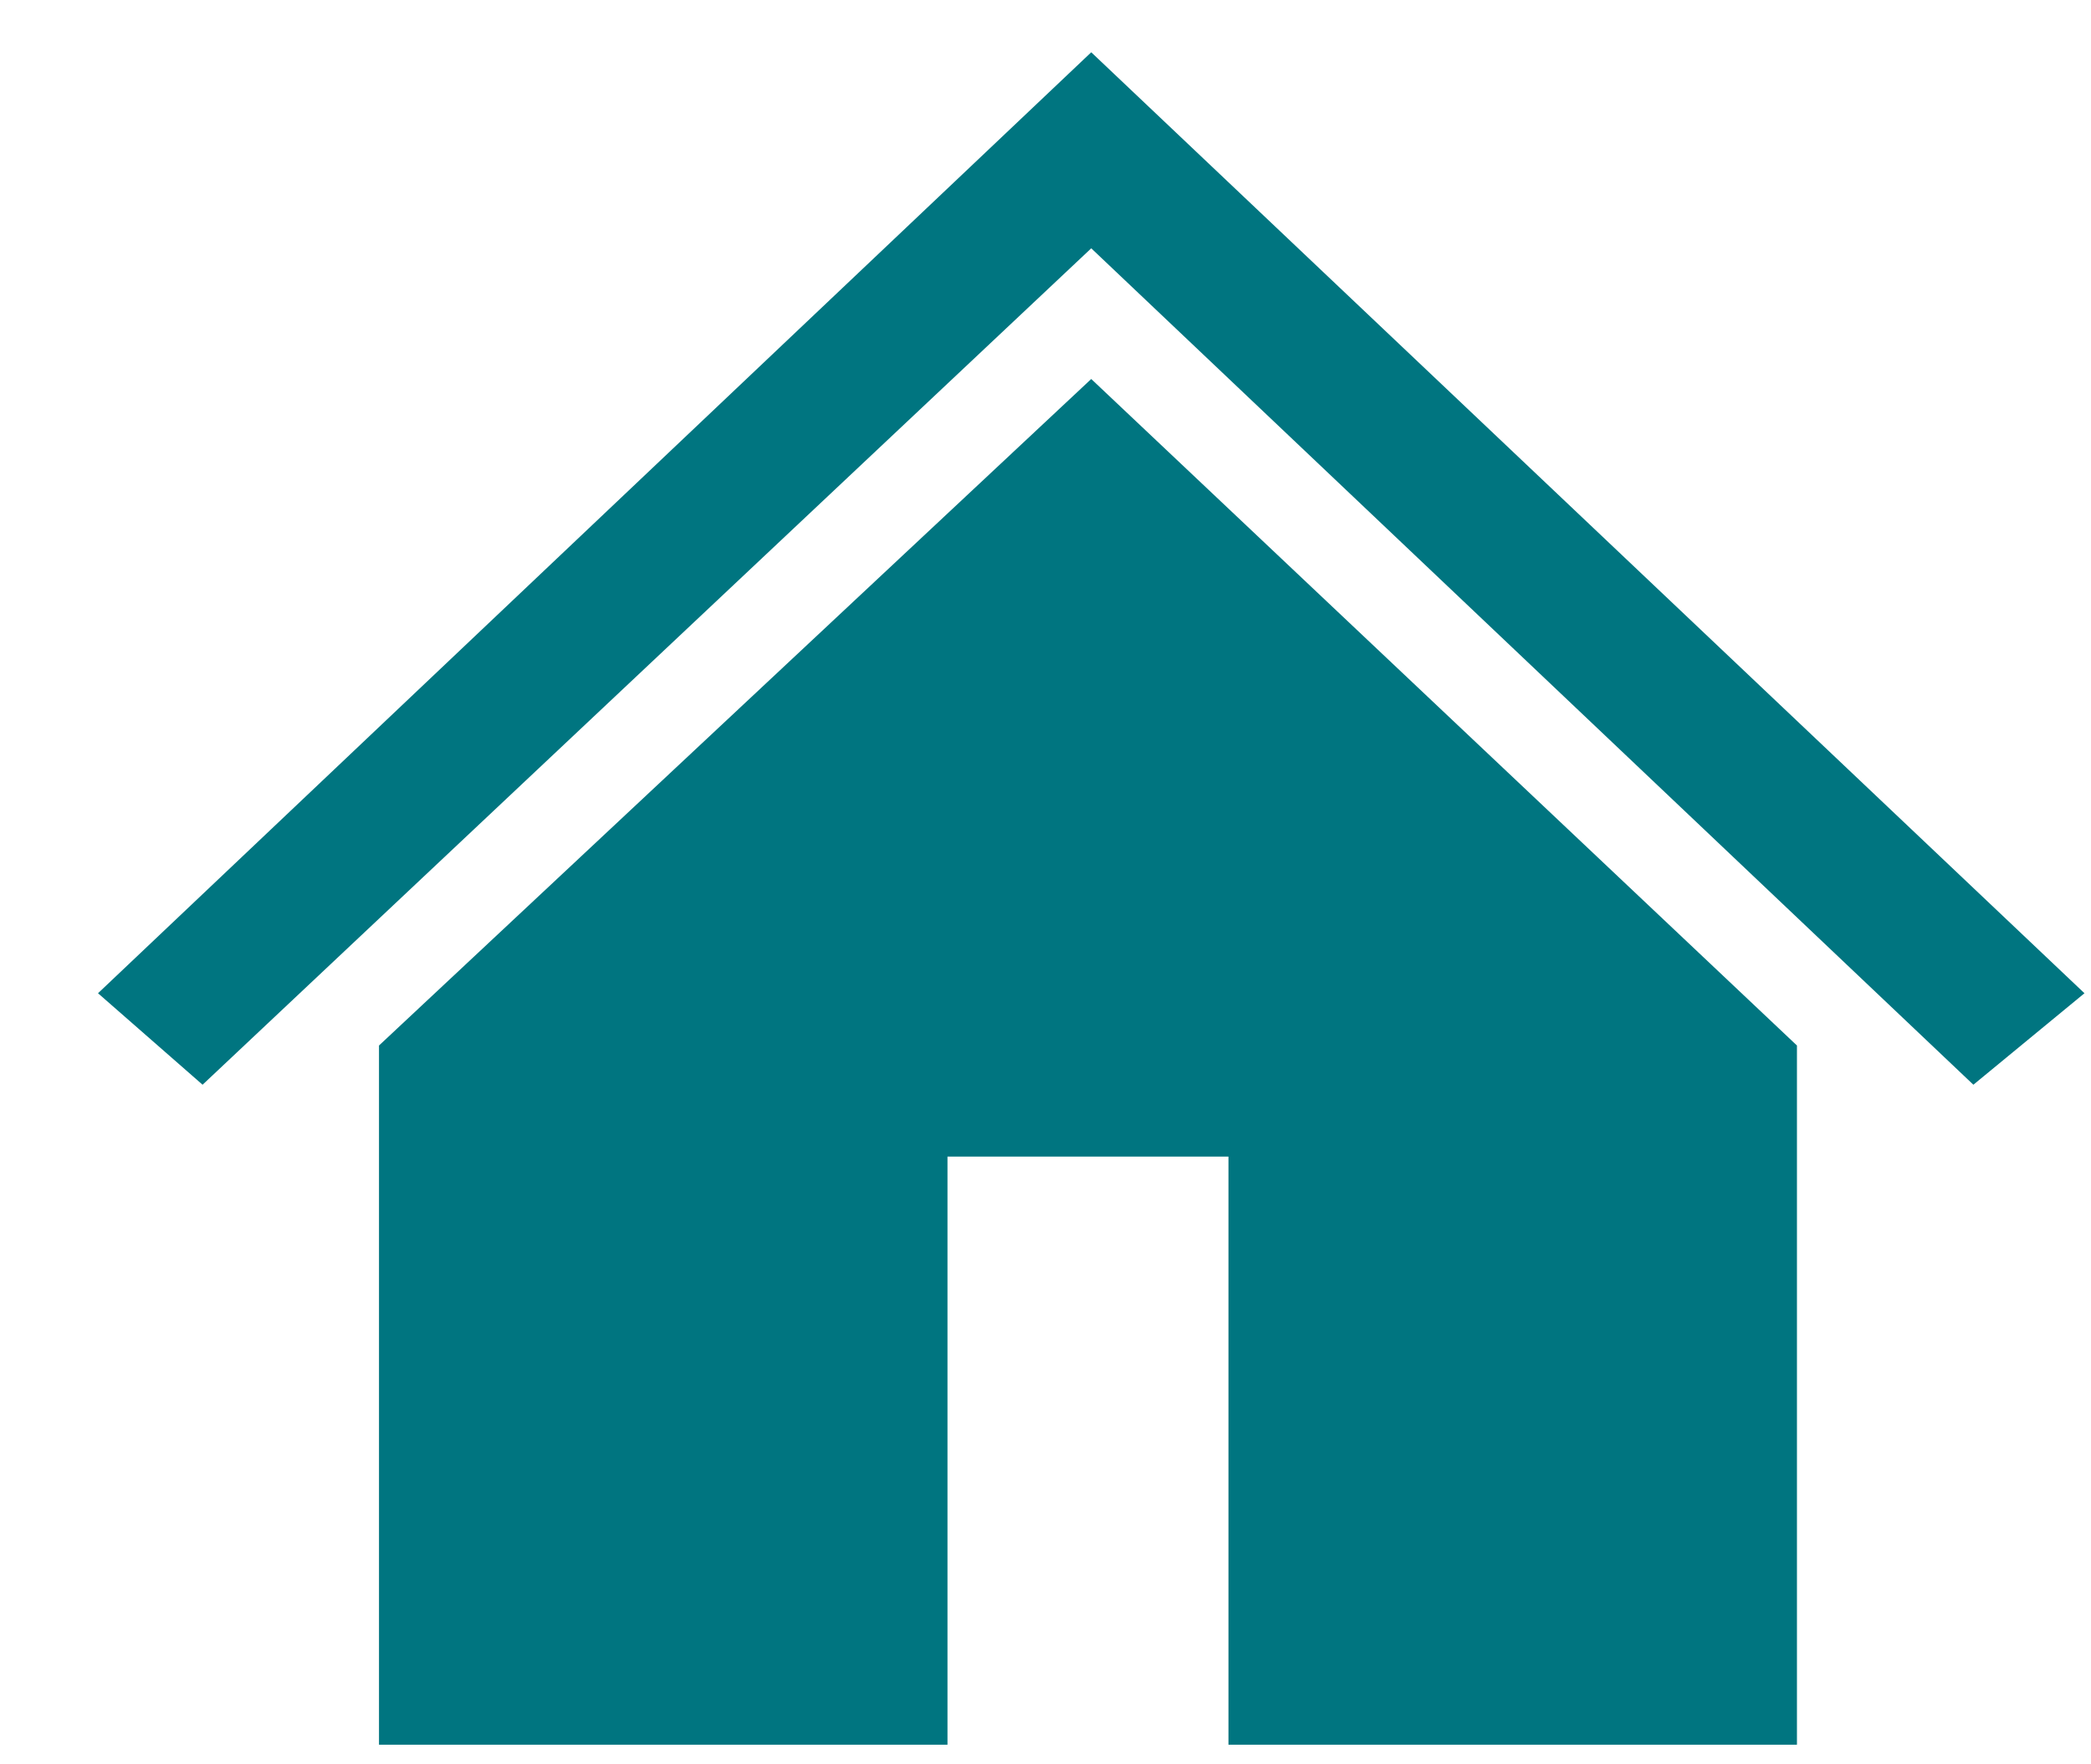 <?xml version="1.0" encoding="utf-8"?>
<!-- Generator: Adobe Illustrator 24.3.0, SVG Export Plug-In . SVG Version: 6.00 Build 0)  -->
<svg version="1.1" id="圖層_1" xmlns="http://www.w3.org/2000/svg" xmlns:xlink="http://www.w3.org/1999/xlink" x="0px" y="0px"
	 viewBox="0 0 32 27" style="enable-background:new 0 0 32 27;" xml:space="preserve">
<style type="text/css">
	.st0{fill:#007580;}
</style>
<g>
	<polygon class="st0" points="16.7,0.8 16.7,0.8 1.5,15.2 3.1,16.6 16.7,3.8 16.7,3.8 30.2,16.6 31.9,15.2 16.7,0.8 	"/>
	<polygon class="st0" points="5.8,16 5.8,26.7 14.5,26.7 14.5,17.7 18.8,17.7 18.8,26.7 27.5,26.7 27.5,16 16.7,5.8 5.8,16 5.8,16 	
		"/>
</g>
</svg>
